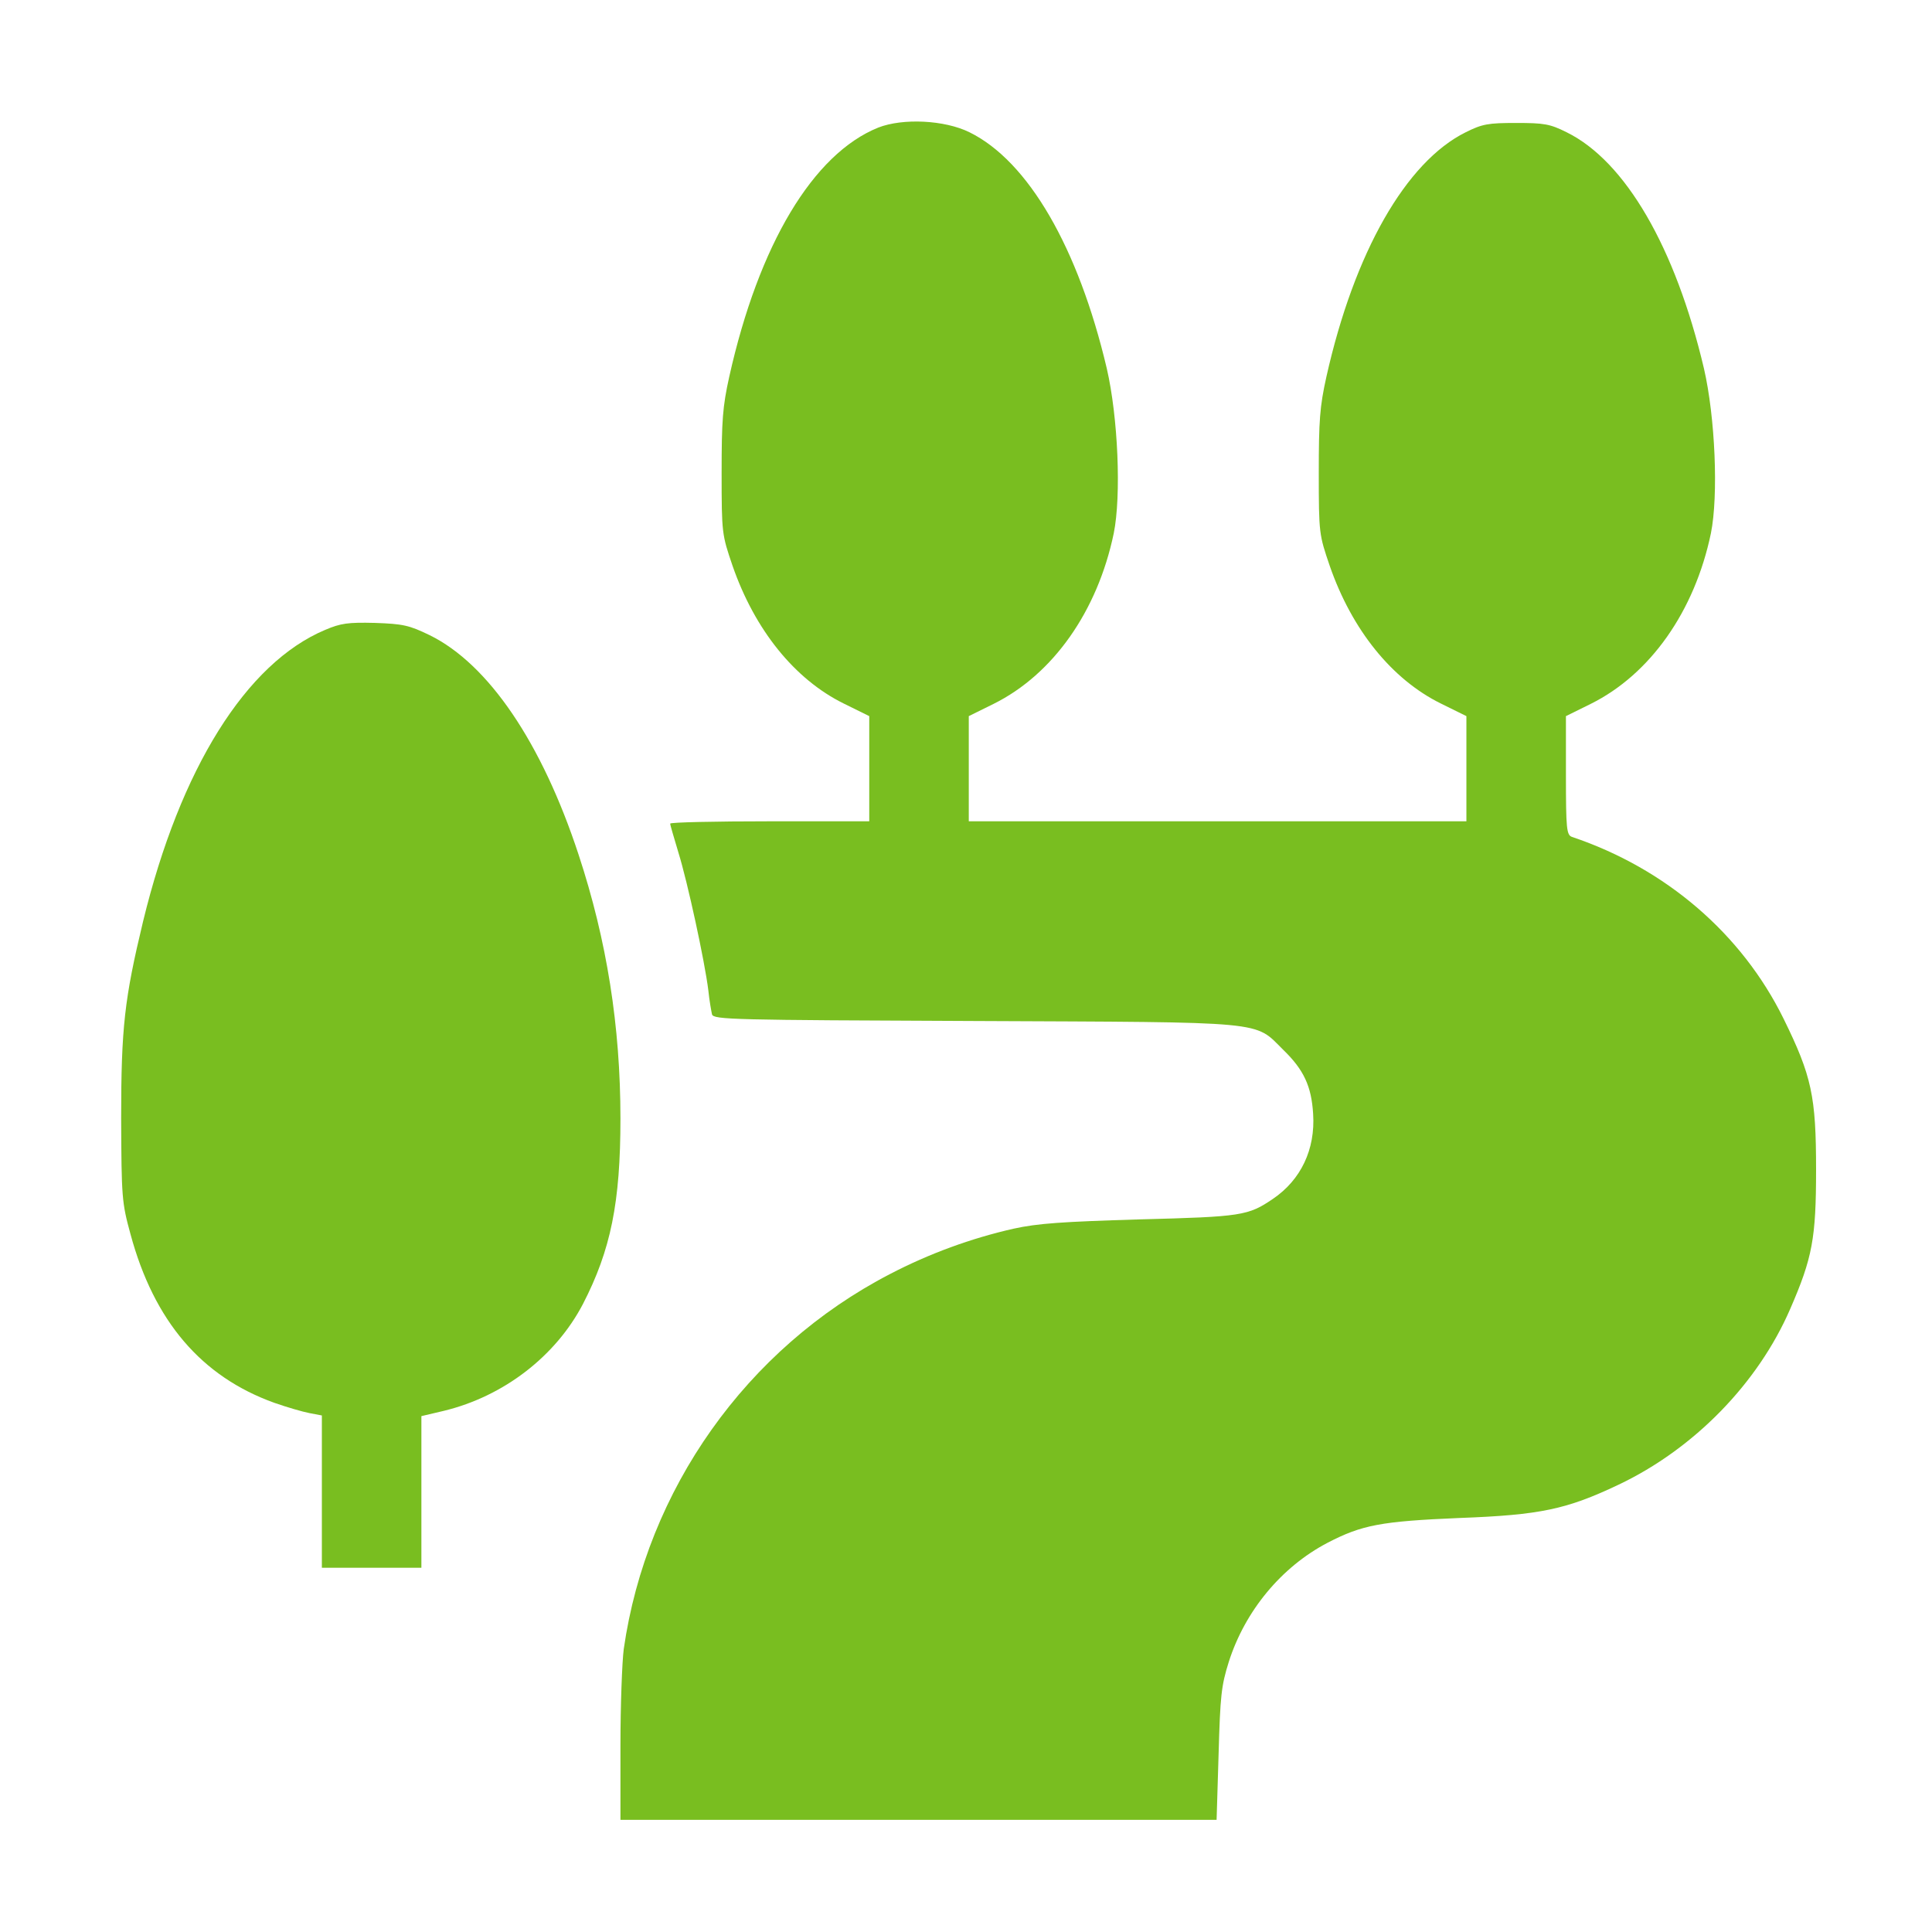 <?xml version="1.0" encoding="UTF-8"?>
<svg xmlns="http://www.w3.org/2000/svg" width="200" height="200" viewBox="0 0 200 200" fill="none">
  <path d="M90.912 13.209C84.181 15.922 78.549 25.298 75.492 39C74.805 42.091 74.702 43.534 74.702 48.96C74.702 55.245 74.737 55.348 75.835 58.576C78.136 65.204 82.257 70.321 87.34 72.828L89.985 74.133V79.594V85.02H79.682C74.015 85.02 69.379 85.123 69.379 85.26C69.379 85.432 69.791 86.771 70.237 88.282C71.165 91.27 72.951 99.478 73.328 102.535C73.431 103.565 73.638 104.698 73.706 105.007C73.878 105.557 75.767 105.591 100.906 105.694C131.54 105.832 129.788 105.66 132.845 108.682C134.974 110.743 135.764 112.46 135.935 115.31C136.176 118.985 134.665 122.144 131.78 124.102C129.204 125.854 128.552 125.957 117.974 126.231C109.938 126.472 107.431 126.643 104.924 127.193C100.528 128.189 96.201 129.769 92.114 131.898C77.278 139.591 66.941 154.186 64.571 170.705C64.399 172.01 64.228 176.544 64.228 180.733V188.392H95.067H125.942L126.148 181.592C126.319 175.548 126.422 174.517 127.212 172.01C128.895 166.756 132.638 162.223 137.412 159.716C140.984 157.861 142.941 157.483 151.115 157.14C159.46 156.831 162.173 156.247 167.531 153.706C175.361 149.997 181.989 143.197 185.32 135.504C187.621 130.215 187.999 128.189 187.999 121.08C187.999 113.49 187.553 111.395 184.634 105.454C180.306 96.662 172.442 89.897 162.723 86.634C162.173 86.428 162.105 85.81 162.105 80.281V74.133L164.68 72.862C170.828 69.806 175.43 63.281 177.112 55.21C177.902 51.295 177.559 43.19 176.391 38.142C173.438 25.607 168.252 16.678 162.173 13.69C160.456 12.831 159.838 12.728 156.953 12.728C154.068 12.728 153.45 12.831 151.733 13.69C145.551 16.746 140.194 26.122 137.309 39C136.622 42.091 136.519 43.534 136.519 48.96C136.519 55.245 136.554 55.348 137.653 58.576C139.954 65.204 144.075 70.321 149.157 72.828L151.802 74.133V79.594V85.02H126.045H100.288V79.594V74.133L102.863 72.862C109.011 69.806 113.613 63.281 115.295 55.21C116.085 51.295 115.742 43.19 114.574 38.142C111.621 25.607 106.435 16.678 100.356 13.69C97.781 12.419 93.453 12.213 90.912 13.209Z" fill="#79BE20"></path>
  <path d="M33.663 65.204C25.489 68.638 18.655 79.559 14.809 95.391C12.885 103.393 12.542 106.381 12.542 115.757C12.576 123.965 12.611 124.48 13.504 127.742C15.942 136.775 20.853 142.51 28.408 145.223C29.679 145.669 31.328 146.15 32.049 146.287L33.319 146.528V154.392V162.291H38.471H43.622V154.427V146.597L45.958 146.047C52.174 144.536 57.531 140.381 60.347 134.989C63.232 129.391 64.228 124.48 64.228 115.791C64.228 106.244 62.82 97.349 59.901 88.489C56.089 76.881 50.559 68.741 44.481 65.754C42.352 64.723 41.733 64.586 38.814 64.483C36.032 64.414 35.277 64.517 33.663 65.204Z" fill="#79BE20"></path>
</svg>
